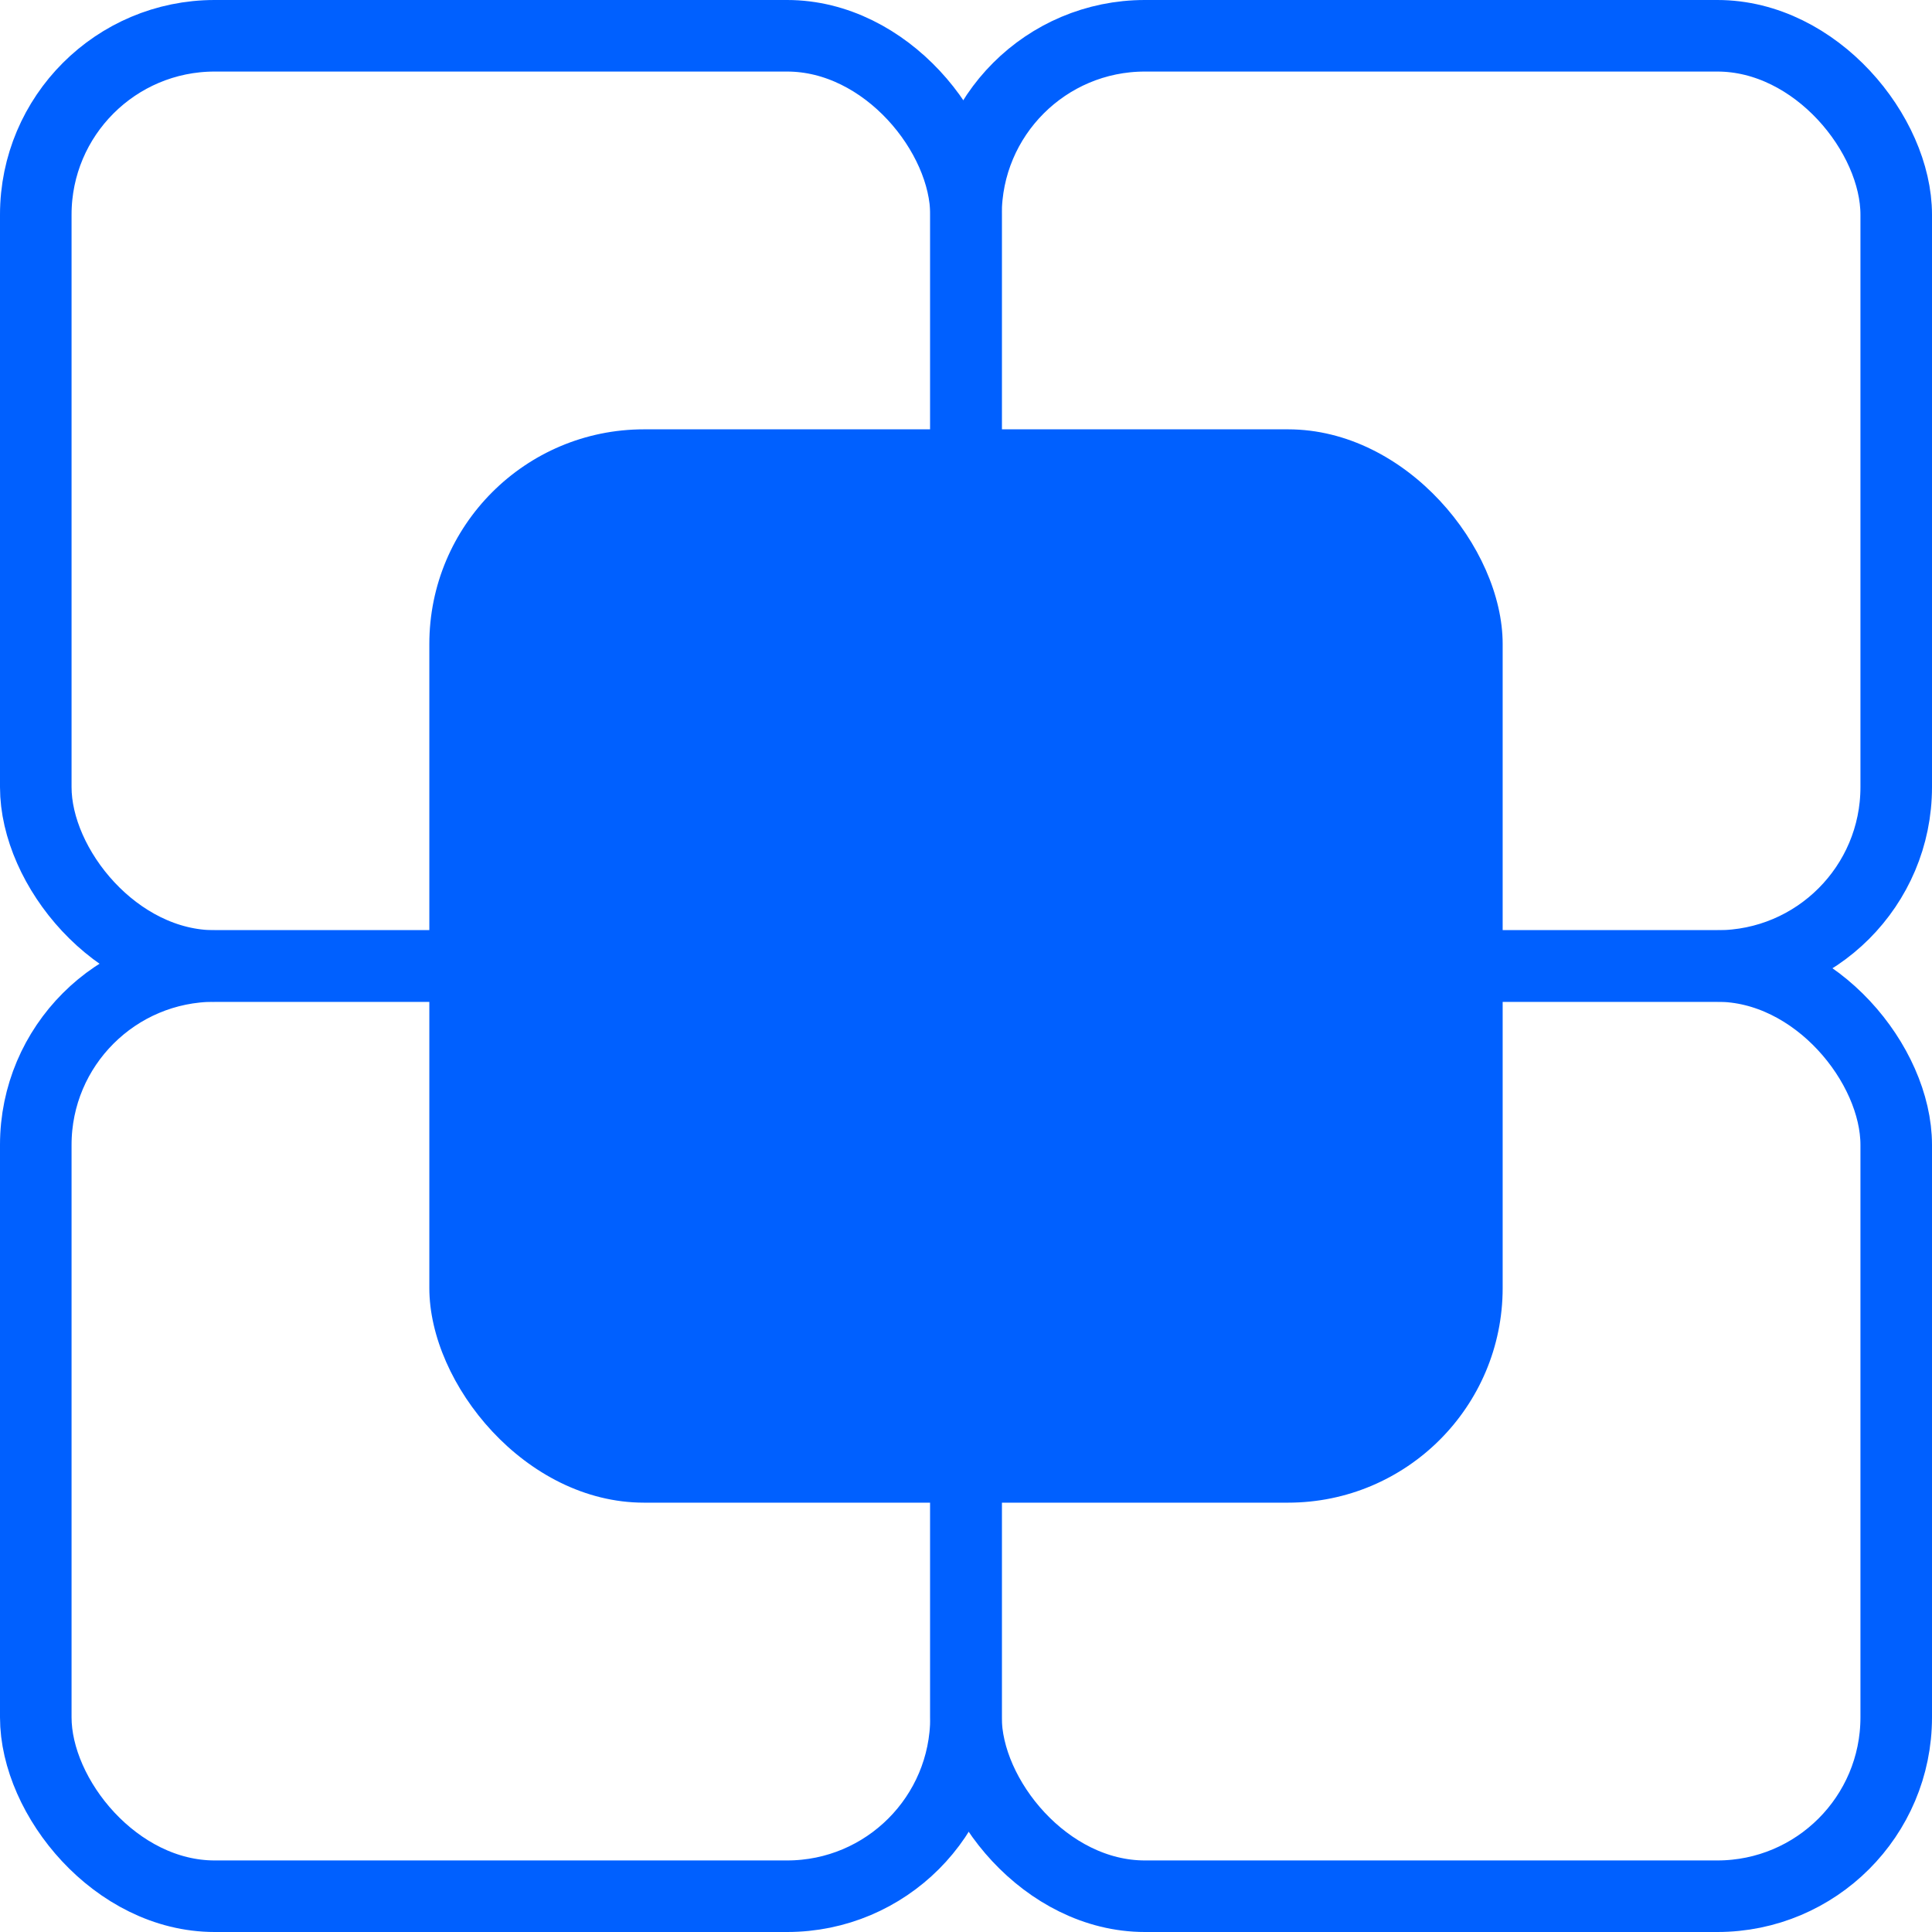 <svg width="27" height="27" viewBox="0 0 27 27" fill="none" xmlns="http://www.w3.org/2000/svg">
<rect x="13.5" y="13.5" width="13" height="13" rx="2.5" stroke="#0060FF"/>
<rect x="0.5" y="13.5" width="13" height="13" rx="2.5" stroke="#0060FF"/>
<rect x="13.5" y="0.5" width="13" height="13" rx="2.5" stroke="#0060FF"/>
<rect x="0.5" y="0.5" width="13" height="13" rx="2.5" stroke="#0060FF"/>
<rect x="6" y="6" width="15" height="15" rx="3" fill="#0060FF"/>
</svg>
